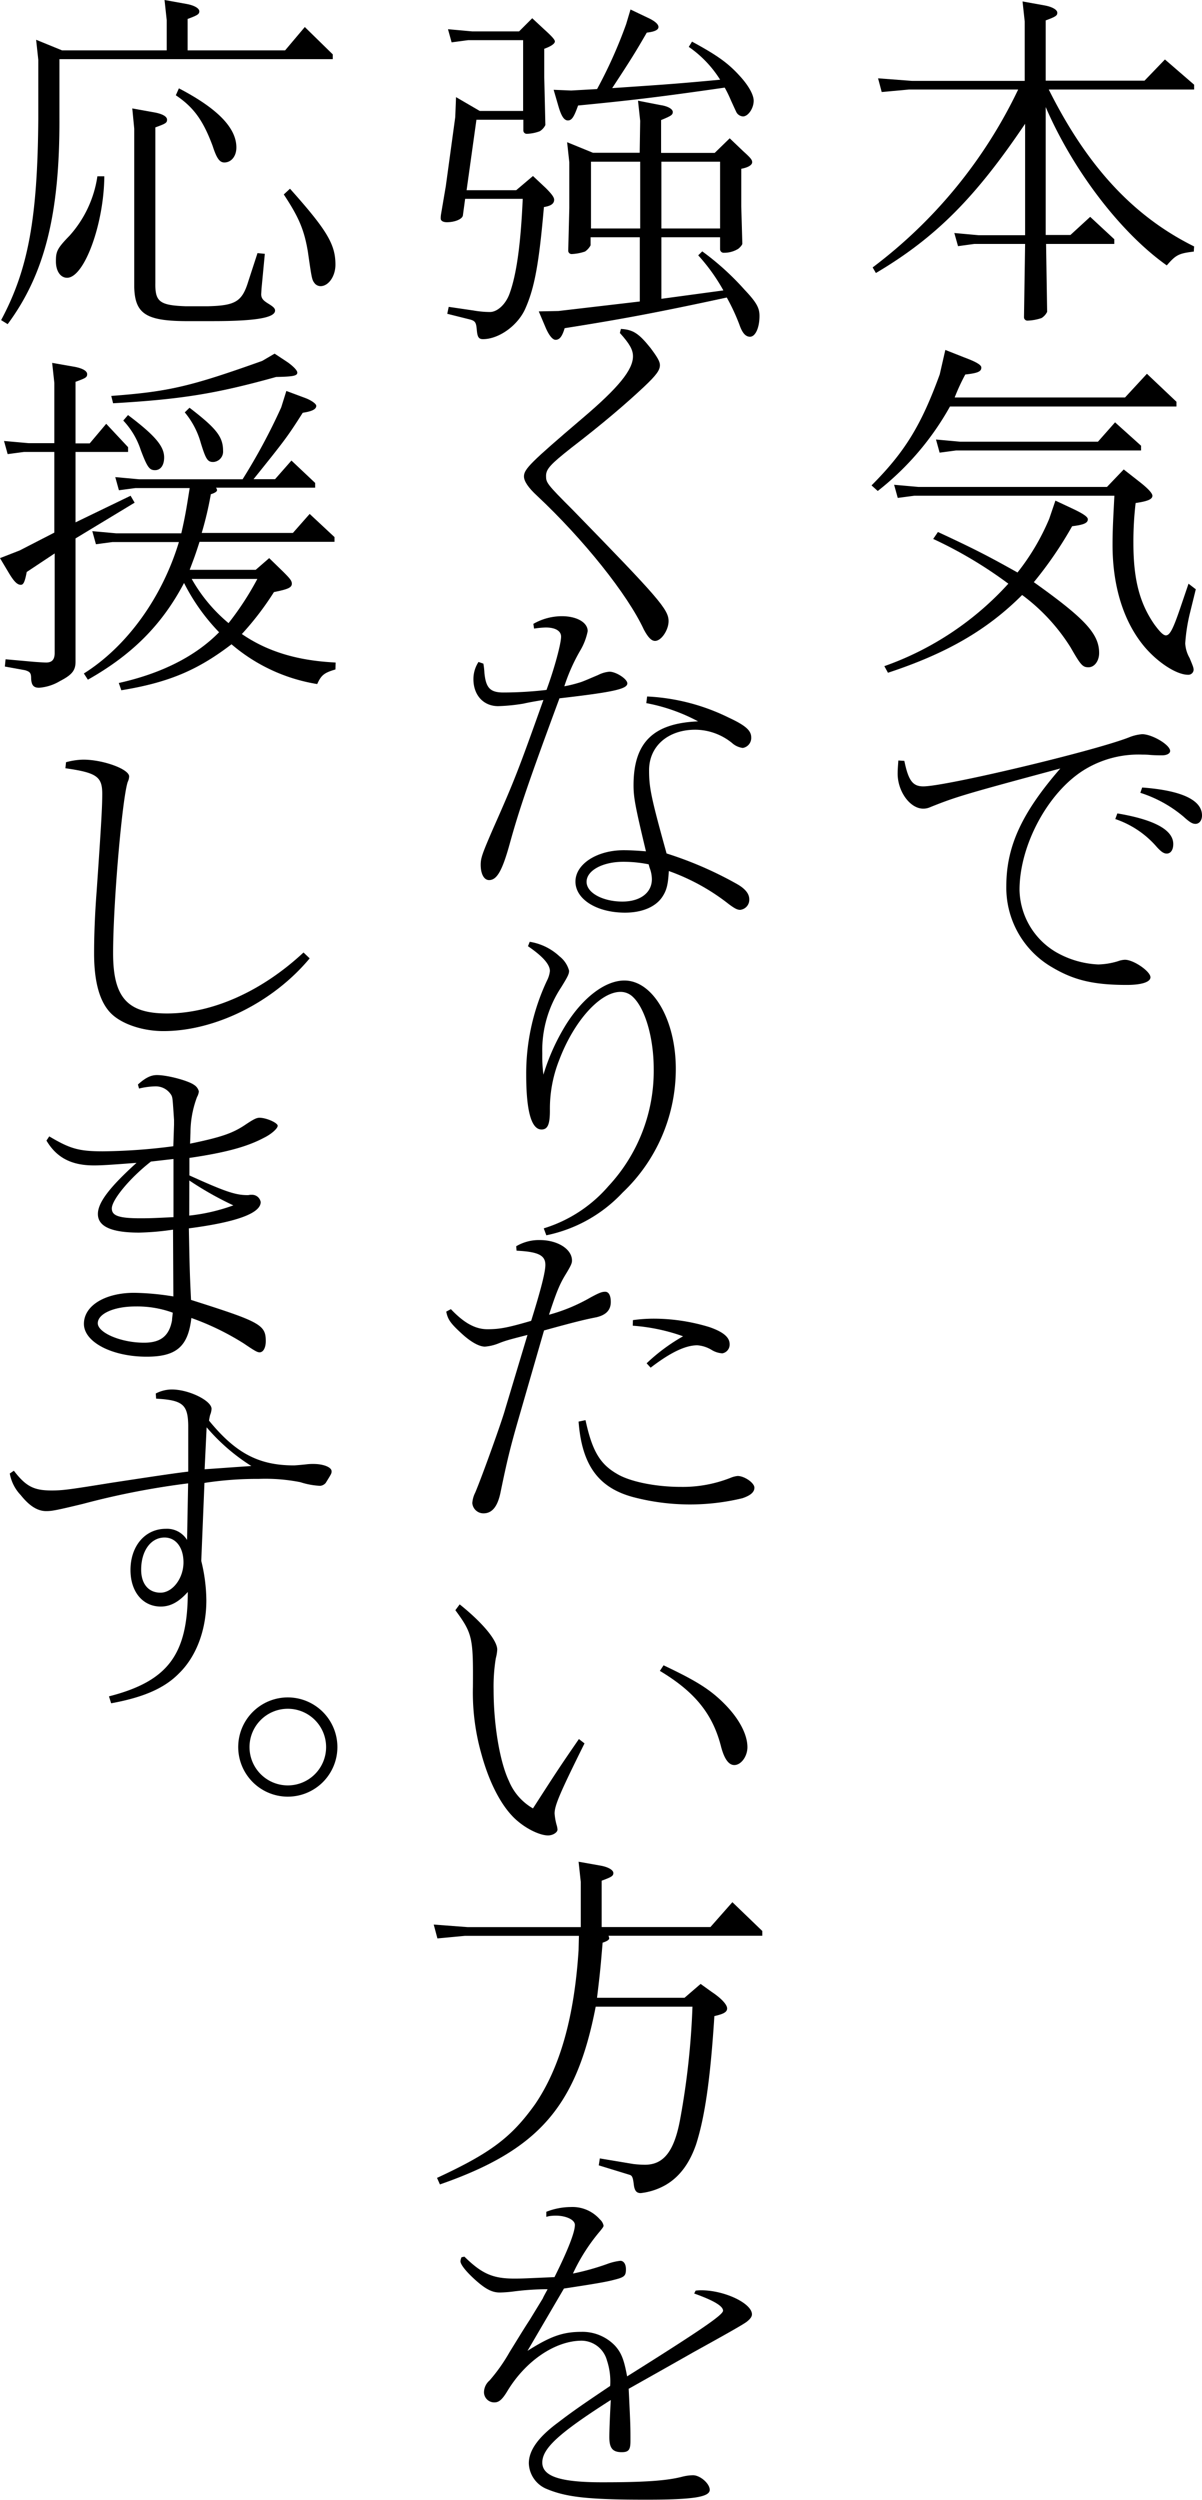 <svg xmlns="http://www.w3.org/2000/svg" viewBox="0 0 215 446.82"><g id="レイヤー_2" data-name="レイヤー 2"><g id="text_design" data-name="text+design"><path d="M182.9.26l4,.72c1.37.26,2.22.78,2.22,1.3s-.32.72-2.08,1.37V14.42h17.68l3.65-3.79,5.22,4.51V16h-26c6.91,13.83,15.2,22.7,26,28.05l-.06.92c-2.68.32-3.2.58-4.83,2.47-8.29-5.87-16.77-17-21.66-28.31V42h4.43L195,38.76l4.31,4v.84h-12.2l.19,12.14a2.72,2.72,0,0,1-1,1.11,8.77,8.77,0,0,1-2.48.46.61.61,0,0,1-.66-.59l.2-13.12h-9.07l-2.93.4-.66-2.35,4.31.39h8.35V22.12c-8.87,13.18-16,20.36-26.69,26.68l-.58-1A86.28,86.28,0,0,0,182.12,16H162.61l-4.9.45L157.06,14l6.07.46h20.16V3.85Z"/><path d="M172.46,63.88c2.28.85,3.07,1.37,3.07,1.82,0,.72-.66,1-2.87,1.24a35.36,35.36,0,0,0-1.9,4.11h30.47l3.92-4.24,5.28,5v.85H169.92A50.19,50.19,0,0,1,157,87.76l-1.11-1c5.93-5.94,8.87-10.7,12.2-19.84l1-4.37Zm19.18,26.94c2.15,1,2.94,1.57,2.94,2,0,.71-.85,1-2.81,1.24a69.21,69.21,0,0,1-6.85,10c9.07,6.46,11.68,9.2,11.68,12.66,0,1.44-.85,2.55-1.89,2.55s-1.37-.33-3.2-3.53a34.27,34.27,0,0,0-8.68-9.39c-6.26,6.26-13.5,10.44-24,13.9l-.65-1.18a54.36,54.36,0,0,0,22.18-14.74,76.32,76.32,0,0,0-13.44-8l.85-1.24c6.59,3.07,8.88,4.24,14.23,7.24a41,41,0,0,0,5.67-9.59l1.11-3.26Zm12.27-4.63c1.5,1.18,2.22,2,2.22,2.42,0,.65-.92,1-3,1.3a58.53,58.53,0,0,0-.4,7.18c0,6.46,1.11,10.7,3.72,14.48,1,1.37,1.63,2,2.09,2,.72,0,1.31-1.18,2.61-5l1.44-4.24,1.3,1-1.11,4.51A31.46,31.46,0,0,0,212,115a5.86,5.86,0,0,0,.78,2.61c.65,1.56.72,1.76.72,2.15a.94.94,0,0,1-1,.85c-2,0-5.28-2.09-7.7-4.9C201,111.25,199,104.85,199,97.41c0-2.28.07-3.91.33-8.8H163.52l-2.94.39-.65-2.35,4.37.39H198l3-3.13Zm.19-6.52v.85H171l-2.93.39-.65-2.35,4.3.39h24.67l3.06-3.46Z"/><path d="M161.76,136c.72,3.52,1.5,4.56,3.39,4.56,4,0,30.34-6.26,36.74-8.74a7.83,7.83,0,0,1,2.41-.59c1.76,0,5,1.9,5,3,0,.45-.58.78-1.43.78-.46,0-1.31,0-2.15-.07-.59-.06-1.18-.06-1.44-.06a18.53,18.53,0,0,0-10.37,2.74c-6.46,4-11.55,13.44-11.55,21.46a13.22,13.22,0,0,0,6.52,11.1,16.61,16.61,0,0,0,7.57,2.21,13.14,13.14,0,0,0,3.52-.58,4,4,0,0,1,1.24-.26c1.57,0,4.57,2.08,4.57,3.13,0,.85-1.57,1.37-4.24,1.37-5.94,0-9.46-.85-13.31-3.13A16.43,16.43,0,0,1,180,158.36c0-7.11,2.81-13.12,9.66-21-17.23,4.63-18.73,5.09-23.29,6.92a2.94,2.94,0,0,1-1.24.26c-2.35,0-4.57-3.07-4.57-6.26,0-.66.06-1.44.13-2.35Zm38.1,9.39c6.59,1.11,10,2.94,10,5.48,0,1.05-.46,1.7-1.17,1.7-.53,0-1-.33-1.77-1.17a16.94,16.94,0,0,0-7.43-5Zm4.44-4.63c7,.52,10.7,2.22,10.7,5,0,.85-.46,1.5-1.17,1.5-.53,0-1-.26-2.16-1.31a22.58,22.58,0,0,0-7.7-4.24Z"/><path d="M83.46,34h8.87l3-2.54,2.29,2.15c1,1,1.5,1.63,1.5,2.09,0,.72-.59,1.11-1.83,1.31-.85,9.78-1.63,14.28-3.26,18-1.31,3.13-4.77,5.61-7.64,5.61-.78,0-1-.39-1.11-1.69S85,57.35,84,57.09l-4-1,.26-1.24,4.44.65a17.51,17.51,0,0,0,2.93.27c1.37,0,2.87-1.44,3.53-3.33,1.3-3.59,2-9.2,2.34-16.9H83.2l-.4,2.94c-.06.65-1.37,1.24-2.87,1.24-.71,0-1.1-.27-1.1-.66a4.09,4.09,0,0,1,.06-.78l.85-5,1.69-12.34.14-3.58,4.24,2.47h7.76V7.18H83.72l-2.94.39-.65-2.35,4.31.39h8.41L95.2,3.26l2.15,2c1.37,1.24,1.9,1.83,1.9,2.15s-.46.79-1.9,1.31v5.09l.2,8.54a2.66,2.66,0,0,1-1,1.11,7.3,7.3,0,0,1-2.29.46.6.6,0,0,1-.65-.59V21.4H85.22ZM114.51,21.6,114.12,18l4,.78c1.37.2,2.22.72,2.22,1.24s-.33.72-2.09,1.44v5.87h9.59l2.68-2.61L132.91,27c1.37,1.24,1.63,1.56,1.63,2s-.58.91-1.95,1.17v6.72l.19,6.66c0,.19-.32.59-.71.91a4.76,4.76,0,0,1-2.55.72.64.64,0,0,1-.72-.65V42.41H118.3v11l11.09-1.5a33.44,33.44,0,0,0-4.5-6.27l.72-.71a48,48,0,0,1,7.56,6.85c2.16,2.28,2.68,3.26,2.68,4.69,0,2.09-.72,3.72-1.7,3.72-.78,0-1.37-.65-1.89-2.15A36.35,36.35,0,0,0,130,53.18c-12.39,2.67-18.66,3.85-29,5.48-.45,1.5-.91,2.08-1.63,2.08-.52,0-1.17-.78-1.76-2.15l-1.24-2.93,3.52-.07,14.55-1.7V42.41h-8.8v1.44a3.14,3.14,0,0,1-1,1.11,8.61,8.61,0,0,1-2.35.45.6.6,0,0,1-.65-.59l.19-7.63V29l-.39-3.58,4.63,1.89h8.35Zm9.27-14.16c4.44,2.41,6.39,3.78,8.48,6.07,1.57,1.69,2.55,3.39,2.55,4.5,0,1.37-1,2.8-1.9,2.8a1.43,1.43,0,0,1-1.17-.71c-.2-.4-.52-1.11-1-2.16a21.89,21.89,0,0,0-1.11-2.28c-11.81,1.7-16.77,2.28-26.23,3.2-.71,2-1.11,2.67-1.82,2.67s-1.18-.85-1.64-2.35l-.91-3.13,3.13.13,4.64-.26A83.05,83.05,0,0,0,112,4.31l.78-2.61,3,1.43c1.31.59,2,1.18,2,1.7s-.72.85-2.09,1c-2,3.46-2.8,4.76-6.19,9.92,9.52-.65,10.89-.72,19.31-1.5a20.1,20.1,0,0,0-5.61-5.87Zm-9.27,33.4V28.9h-8.8V40.84Zm14.29,0V28.9H118.3V40.84Z"/><path d="M111.06,58.79c2.15.13,3.19.78,5.28,3.39,1.18,1.57,1.7,2.42,1.7,3.07,0,.91-.59,1.76-2.87,3.91-3.2,3-7.31,6.53-13,10.9-3.72,2.94-4.5,3.78-4.5,5s.13,1.44,4.76,6.07c15.4,15.79,17.16,17.81,17.16,19.9,0,1.57-1.3,3.53-2.41,3.53-.65,0-1.24-.59-2-2-2.93-6.33-10.83-16.18-19.11-23.94-1.57-1.44-2.35-2.61-2.35-3.46,0-1.31,1.17-2.48,10.44-10.38,6.46-5.48,9.06-8.67,9.06-11.09,0-1.17-.58-2.22-2.34-4.17Z"/><path d="M86.46,118.62a13.1,13.1,0,0,1,.19,1.7c.27,2.61,1,3.46,3.4,3.46a68.19,68.19,0,0,0,7.7-.46c1.43-3.85,2.61-8.29,2.61-9.53,0-1-1-1.63-2.74-1.63a15.48,15.48,0,0,0-2.09.2l-.13-.85a10.32,10.32,0,0,1,5.09-1.37c2.67,0,4.63,1.11,4.63,2.67a11,11,0,0,1-1.37,3.53,32.72,32.72,0,0,0-2.81,6.33,23.6,23.6,0,0,0,2.68-.66c.52-.13,1.69-.65,3.39-1.37a5.45,5.45,0,0,1,2-.58c1.18,0,3.2,1.3,3.2,2.09,0,1-2.48,1.56-12.14,2.67-5.41,14.62-7.17,19.77-8.87,25.9-1.37,5-2.35,6.59-3.72,6.59-.91,0-1.5-1.11-1.5-2.74,0-1.24.33-2.09,2.22-6.46,3.85-8.67,4.57-10.57,9-23-1.63.26-3,.52-3.52.65a32.91,32.91,0,0,1-4.57.46c-2.67,0-4.43-2-4.43-4.83a5.6,5.6,0,0,1,.91-3.07Zm29.29,5.87a37,37,0,0,1,14.62,3.79c2.94,1.37,4,2.28,4,3.52a1.81,1.81,0,0,1-1.51,1.89,3.55,3.55,0,0,1-1.95-.91,10.56,10.56,0,0,0-6.53-2.35c-4.89,0-8.28,2.94-8.28,7.24,0,3.07.32,4.77,3.13,14.88A66.33,66.33,0,0,1,131.8,158c1.51.85,2.22,1.76,2.22,2.74a1.81,1.81,0,0,1-1.63,1.89c-.52,0-1-.26-2-1a37.83,37.83,0,0,0-10.76-5.94c-.13,2.42-.39,3.46-1.17,4.63-1.18,1.77-3.59,2.81-6.66,2.81-5.09,0-8.87-2.41-8.87-5.55s3.85-5.61,8.61-5.61c1.17,0,2.48.07,4,.2-1.89-7.9-2.22-9.59-2.22-11.81,0-7.64,3.52-11.09,11.55-11.42a32,32,0,0,0-9.27-3.26Zm.27,30a22.64,22.64,0,0,0-4.57-.45c-3.66,0-6.53,1.56-6.53,3.58s3,3.53,6.4,3.53c3.19,0,5.28-1.57,5.28-4a5.76,5.76,0,0,0-.39-2l-.06-.2Z"/><path d="M94.75,168.34a10.13,10.13,0,0,1,5.34,2.61,4.84,4.84,0,0,1,1.7,2.55c0,.58-.19,1-1.43,3A20.37,20.37,0,0,0,97,188.31a25.24,25.24,0,0,0,.2,3.78,37.72,37.72,0,0,1,3.91-8.74c3.07-5,7.12-8.09,10.57-8.09,5.09,0,9.2,7,9.2,15.79a30.42,30.42,0,0,1-9.52,22.12,25.74,25.74,0,0,1-13.64,7.63l-.46-1.24A24.9,24.9,0,0,0,108.84,212a30.2,30.2,0,0,0,8.09-20.94c0-5.48-1.5-10.77-3.72-12.86a3.14,3.14,0,0,0-2.22-.91c-3.65,0-8.35,5.22-11,12.27a23.62,23.62,0,0,0-1.63,8.94c0,2.47-.39,3.39-1.5,3.39-1.83,0-2.74-3.33-2.74-9.85a39.07,39.07,0,0,1,3.72-16.77,4.92,4.92,0,0,0,.52-1.7c0-1.17-1.24-2.61-3.92-4.44Z"/><path d="M80.65,234c2.35,2.48,4.37,3.59,6.53,3.59s3.58-.26,7.83-1.5c1.69-5.42,2.54-8.68,2.54-10,0-1.7-1.24-2.35-5.15-2.54l-.07-.79a8,8,0,0,1,4.18-1.11c3.26,0,5.8,1.63,5.8,3.66,0,.45-.13.84-1.17,2.54S99.51,231,98.2,235a31.07,31.07,0,0,0,7.38-3.06c1.56-.85,2.08-1.05,2.67-1.05s1,.59,1,1.83c0,1.5-.91,2.35-2.61,2.74-2,.39-3.91.85-9.33,2.35l-4.56,15.79c-1.44,5-2,7.24-3.2,13.05-.52,2.61-1.5,3.85-3.07,3.85a2,2,0,0,1-2-1.83A4.84,4.84,0,0,1,85,266.8c1.3-3.07,4.89-13.12,5.35-14.88l4-13.31c-3.32.85-3.85,1-5,1.44a8.32,8.32,0,0,1-2.61.65c-1,0-2.48-.78-4.18-2.35-2-1.83-2.48-2.54-2.74-3.91Zm24.08,19.84c1.17,5.41,2.54,7.82,5.61,9.59,2.35,1.43,7,2.34,11.42,2.34a23.24,23.24,0,0,0,8.94-1.63,4.39,4.39,0,0,1,1.24-.32c1.23,0,3,1.24,3,2.09s-.79,1.43-2.16,1.89a40,40,0,0,1-19.24-.13c-6.46-1.63-9.46-5.74-10.05-13.57Zm8.48-17.88a27.92,27.92,0,0,1,3.65-.26,34.25,34.25,0,0,1,10,1.5c2.48.85,3.65,1.82,3.65,3.06a1.59,1.59,0,0,1-1.3,1.64,4.15,4.15,0,0,1-2-.66,5.79,5.79,0,0,0-2.48-.78c-2.15,0-4.83,1.3-8.35,4l-.72-.78a33.25,33.25,0,0,1,6.52-4.83,34,34,0,0,0-9-1.89Z"/><path d="M82.22,286.77c4,3.19,6.72,6.39,6.72,8.09a7.66,7.66,0,0,1-.26,1.56,31.35,31.35,0,0,0-.39,5.61c0,6.27,1.1,12.86,2.74,16.31a10.1,10.1,0,0,0,4.3,4.9c4-6.2,4.57-7.11,8.22-12.4l1,.78c-4.44,8.94-5.35,11.1-5.35,12.53a10.37,10.37,0,0,0,.39,2.15,3.25,3.25,0,0,1,.13.72c0,.52-.84,1.05-1.69,1.05-1.37,0-3.66-1.05-5.42-2.55-2.61-2.15-5-6.46-6.52-12.07a40.13,40.13,0,0,1-1.5-11.94c.06-8.81-.07-9.52-3.14-13.7Zm36.47,10.89c5.94,2.81,8.42,4.37,11,7s4,5.41,4,7.63c0,1.63-1.11,3.2-2.35,3.2-1,0-1.82-1.11-2.41-3.46-1.5-5.74-4.7-9.66-10.9-13.37Z"/><path d="M103.49,332.77l4,.71c1.37.26,2.22.79,2.22,1.31s-.32.72-2.09,1.37v8.29h19.45L131,340l5.35,5.15V346H108.84a1.94,1.94,0,0,1,.13.46c0,.26-.39.52-1.18.78-.39,4.63-.45,5.29-1,9.85h15.65l2.88-2.48,2,1.44c1.76,1.17,2.74,2.28,2.74,2.94s-.65,1-2.28,1.37c-.72,11.28-1.7,18-3.26,22.9-1.18,3.45-3,5.87-5.48,7.3a11.57,11.57,0,0,1-4.44,1.44c-.78,0-1.11-.46-1.24-1.57s-.26-1.56-.72-1.69l-5.54-1.7.19-1.24,6,1a17.84,17.84,0,0,0,2.09.13c3.33,0,5.22-2.41,6.27-8.09a138.17,138.17,0,0,0,2.21-20.16H106.55c-3.45,17.88-10.24,25.64-27.86,31.77l-.52-1.17c9.59-4.44,13.31-7.24,17.55-13.18,4.44-6.53,7-15.53,7.77-27.53l.06-2.55H83.13l-4.89.46L77.58,344l6.07.46h20.23v-8.1Z"/><path d="M83.07,403.36c3.13,3.07,5.09,3.92,8.93,3.92,1.7,0,2.55-.07,7.18-.26,2.35-4.7,3.65-8,3.65-9.33,0-1.05-2-1.83-4.11-1.63a4,4,0,0,0-1,.19v-.91a12.19,12.19,0,0,1,4.37-.85,6.52,6.52,0,0,1,5.22,2.22,2,2,0,0,1,.65,1.11c0,.19-.2.45-.65,1a33.48,33.48,0,0,0-4.83,7.56,44.51,44.51,0,0,0,6.07-1.69,10,10,0,0,1,2.41-.59c.59,0,1,.59,1,1.5,0,1.18-.26,1.44-2.09,1.89-1.43.4-4.24.85-9,1.57L94.35,420.2c4.11-2.61,6.33-3.4,9.66-3.4a8.07,8.07,0,0,1,6,2.48c1.18,1.31,1.63,2.61,2.16,5.48,13.31-8.35,17.16-11,17.16-11.74s-1.31-1.7-5.16-3.07l.26-.52a7.57,7.57,0,0,1,1-.06c4.18,0,9.07,2.34,9.07,4.3,0,.39-.26.79-.91,1.31s-4.51,2.67-9.59,5.48c-4.7,2.67-8.55,4.83-11.55,6.52.32,6.53.32,6.72.32,9.33,0,1.57-.32,2-1.56,2-1.63,0-2.22-.72-2.22-2.68,0-1.43.13-4.24.26-6.65C100,434.88,97,437.62,97,440.16s3.39,3.53,10.7,3.53c7.57,0,11.55-.27,14.35-1a8.25,8.25,0,0,1,1.9-.26c1.3,0,3,1.5,3,2.61,0,1.3-3.07,1.76-11.36,1.76-10.5,0-14.42-.46-18-2a5.14,5.14,0,0,1-3-4.5c0-2.28,1.64-4.63,5.16-7.24,2.8-2.15,4.83-3.52,9.39-6.59a11.87,11.87,0,0,0-.58-4.57,4.75,4.75,0,0,0-4.5-3.52c-4.77,0-10.12,3.65-13.38,9.13-.85,1.38-1.44,1.9-2.22,1.9a1.83,1.83,0,0,1-1.89-1.77,2.81,2.81,0,0,1,1-2.15,30.93,30.93,0,0,0,3.59-5.09c1.18-1.89,2.35-3.85,3.59-5.74l2.35-3.85c.06-.19.39-.78.85-1.63a48.2,48.2,0,0,0-6,.39,22.55,22.55,0,0,1-2.54.2c-1.3,0-2.41-.52-4.11-2s-2.94-2.94-2.94-3.59a2,2,0,0,1,.2-.72Z"/><path d="M29.43,0l4,.72c1.37.26,2.22.78,2.22,1.3s-.33.72-2.09,1.37V9H51l3.52-4.17,5,4.89v.85H10.63v10.5C10.7,38.23,8,49,1.37,57.94L.2,57.22c4.82-9,6.52-18.07,6.65-36V10.7L6.46,7.11,11.09,9H29.82V3.59ZM18.66,31.51c-.07,8.55-3.59,18.14-6.66,18.14-1.17,0-2-1.17-2-2.93s.2-2.29,2.42-4.57a20.28,20.28,0,0,0,5-10.64Zm5-12.13,4,.72c1.37.26,2.22.71,2.22,1.3s-.32.72-2.09,1.37v27.8c-.06,3.32.72,4,5.36,4.17h4.11c4.89-.13,6.06-.85,7.17-4.5l1.63-5,1.31.13-.59,6.2-.06,1c0,.72.32,1.11,1.17,1.64s1.31.84,1.31,1.3c0,1.31-3.59,1.89-11.23,1.89H33.08c-7-.06-8.94-1.37-9.07-6.06V23ZM32,15.79C39,19.44,42.28,22.9,42.28,26.36c0,1.57-.91,2.68-2.15,2.68-.85,0-1.37-.72-2.09-2.94-1.7-4.57-3.39-6.92-6.59-9.07ZM51.87,33.73C58.46,41.11,60,43.65,60,47.3c0,2.09-1.24,3.85-2.67,3.85a1.42,1.42,0,0,1-1-.45C55.79,50,55.79,50,55.07,45c-.65-3.91-1.63-6.2-4.31-10.24Z"/><path d="M1.37,81.17.72,78.82l4.37.39H9.72V68.45l-.39-3.59,4.05.71c1.37.27,2.21.72,2.21,1.31s-.32.72-2.08,1.37v11h2.54L19,75.75l3.91,4.18v.85H13.51V93.37l9.85-4.76.72,1.24L13.51,96.24v22.05c0,1.57-.66,2.35-2.81,3.46A8.47,8.47,0,0,1,7,122.93c-1,0-1.37-.46-1.43-1.64,0-1-.2-1.23-1.11-1.5l-3.59-.65.13-1.3,5,.45c.91.07,1.82.13,2.28.13,1,0,1.5-.52,1.5-1.69V98.92l-5,3.32c-.33,1.76-.59,2.29-1.05,2.29-.65,0-1.24-.59-2.21-2.22L0,99.76l3.52-1.37,6.2-3.19V80.78H4.31Zm53.31-10c1,.39,1.89,1,1.89,1.37,0,.65-.85,1-2.42,1.24-2.74,4.3-3.13,4.82-8.8,11.87H49.2l2.93-3.33,4.24,4v.85H38.63a.82.82,0,0,1,.19.45c0,.26-.45.52-1.11.72a61,61,0,0,1-1.63,6.92H52.39l3-3.4L59.83,96v.85H35.69c-.78,2.42-.91,2.74-1.76,5H45.74l2.41-2.09,2.48,2.41c1.24,1.24,1.57,1.63,1.57,2.16,0,.71-.72,1-3.2,1.5a52.37,52.37,0,0,1-5.74,7.5c4.57,3.13,9.92,4.76,16.77,5.09L60,119.66c-2,.59-2.54,1-3.26,2.61a31.18,31.18,0,0,1-15.33-7.11c-6.14,4.7-11.36,6.85-19.71,8.22l-.45-1.3c7.63-1.7,13.7-4.76,17.94-9.07a35.75,35.75,0,0,1-6.27-8.81C29,111.64,23.68,117,15.72,121.49L15,120.38c7.7-4.83,14-13.57,17-23.49H20.1l-2.94.39-.65-2.34,4.3.39H32.43c.78-3.4,1-5,1.5-8.09H24.21l-2.94.39-.65-2.35,4.3.39H43.39A107.51,107.51,0,0,0,50.3,72.82l.92-2.94Zm-3.2-6.4c1,.72,1.7,1.44,1.7,1.83,0,.59-.79.72-3.79.78-10.76,3-17,4-29.16,4.7l-.33-1.31c10.37-.78,14.16-1.69,27-6.26l2.22-1.3ZM22.9,74.19c4.76,3.59,6.46,5.54,6.46,7.57,0,1.43-.65,2.28-1.63,2.28s-1.37-.46-2.55-3.59a14,14,0,0,0-3.13-5.28Zm11-1.31c4.76,3.66,6,5.16,6,7.7a1.86,1.86,0,0,1-1.76,2c-1,0-1.31-.45-2.22-3.39a14.67,14.67,0,0,0-2.87-5.48Zm.39,30.6a28.44,28.44,0,0,0,6.59,7.9,52.78,52.78,0,0,0,5.15-7.9Z"/><path d="M11.81,136.24a12.69,12.69,0,0,1,3.07-.46c3.58,0,8.22,1.7,8.22,3a2.49,2.49,0,0,1-.26,1c-1,3.07-2.61,21.79-2.61,30.6,0,7.9,2.54,10.77,9.65,10.77,8.16,0,17-4,24.41-10.9l1.1,1.05c-6.52,7.83-16.89,13-26.16,13-3.91,0-7.76-1.37-9.59-3.39s-2.81-5.42-2.81-10.51c0-3.06.13-6.85.46-11.15.85-12.21,1-15.21,1-17.36,0-3.07-1-3.78-6.59-4.57Z"/><path d="M8.81,203.12c3.72,2.21,5.28,2.67,9.59,2.67A102.47,102.47,0,0,0,31,204.88l.13-3.85v-.85c-.26-3.91-.26-3.91-.45-4.37a3.23,3.23,0,0,0-2.88-1.63,13.08,13.08,0,0,0-2.93.39l-.2-.72c1.37-1.24,2.35-1.69,3.4-1.69,1.89,0,5.61,1,6.65,1.76a1.91,1.91,0,0,1,.85,1.17,2.7,2.7,0,0,1-.33,1,18.22,18.22,0,0,0-1.17,6.33l-.07,2c5.68-1.17,7.7-1.89,10-3.46,1.37-.91,1.89-1.17,2.41-1.17,1.24,0,3.26.91,3.26,1.43s-1.24,1.57-2.48,2.16c-3.06,1.63-7,2.67-13.31,3.59v3.13c6.2,2.8,8.16,3.52,10.38,3.52a1.55,1.55,0,0,0,.45-.06H45a1.57,1.57,0,0,1,1.63,1.3c0,2-4.31,3.59-12.85,4.7.13,6.46.13,7.44.39,12.79,12.33,3.91,13.37,4.43,13.37,7.37,0,1.17-.45,2-1.1,2-.4,0-.79-.2-2.81-1.57a47.08,47.08,0,0,0-9.4-4.57c-.58,5.09-2.67,6.92-8,6.92-6.19,0-11.22-2.61-11.22-5.87s3.79-5.55,9-5.55a47.2,47.2,0,0,1,7,.65l-.06-11.94a47.2,47.2,0,0,1-6.07.53c-5,0-7.37-1.11-7.37-3.33,0-2,2-4.7,6.91-9.14-5.22.4-6.39.46-7.63.46-4,0-6.66-1.37-8.48-4.44Zm15.4,30.4c-3.85,0-6.72,1.31-6.72,3S21.6,240,25.77,240c3,0,4.5-1.24,5-4,0-.27.07-.72.13-1.37A18.58,18.58,0,0,0,24.21,233.52ZM27,207.62C23.23,210.55,20,214.47,20,216c0,1.3,1.24,1.76,5.15,1.76,2,0,2.94-.07,5.88-.2V207.16Zm6.85,9.66a33.59,33.59,0,0,0,7.89-1.83A58.47,58.47,0,0,1,33.86,211Z"/><path d="M2.48,262.88c2.15,2.81,3.59,3.53,6.72,3.53,2,0,3-.13,10.7-1.37,6.59-1,11.16-1.7,13.77-2v-8.28c-.07-3.72-1-4.5-5.74-4.76l-.07-.92a6.29,6.29,0,0,1,2.87-.72c3.07,0,7.11,2,7.11,3.46a3.39,3.39,0,0,1-.26,1.11,9,9,0,0,0-.19,1c4.76,5.81,8.87,8,15.2,8,.13,0,1-.06,2.28-.2a9.21,9.21,0,0,1,1.18-.06c1.82,0,3.26.59,3.26,1.3,0,.4,0,.4-1.05,2.09a1.44,1.44,0,0,1-1,.52,13.43,13.43,0,0,1-3.53-.65,32.1,32.1,0,0,0-7.43-.59,62.43,62.43,0,0,0-9.73.72L36,279a30.21,30.21,0,0,1,.91,7.05c0,5.22-1.76,10-4.89,13.05-2.61,2.67-6.39,4.3-12.14,5.35l-.39-1.24c10.51-2.68,14.1-7.44,14.1-18.66-1.57,1.76-3.07,2.61-4.83,2.61-3.2,0-5.42-2.61-5.42-6.53,0-4.3,2.61-7.37,6.33-7.37a4.2,4.2,0,0,1,3.79,2l.19-10.12a140.59,140.59,0,0,0-18.79,3.66c-4.83,1.17-5.61,1.3-6.59,1.3-1.56,0-3-.91-4.57-2.87a7.44,7.44,0,0,1-1.95-3.85Zm22.77,17.69c0,2.54,1.31,4.11,3.46,4.11s4.11-2.55,4.11-5.42c0-2.67-1.37-4.44-3.39-4.44C27,274.82,25.25,277.17,25.25,280.57ZM36.6,262.62c3.85-.26,4.44-.32,8.36-.58a34.91,34.91,0,0,1-8-6.92Z"/><path d="M60.35,312.28a8.87,8.87,0,1,1-8.74-8.88A8.88,8.88,0,0,1,60.35,312.28Zm-15.72,0a6.85,6.85,0,1,0,6.72-6.85A6.85,6.85,0,0,0,44.63,312.28Z"/></g></g></svg>